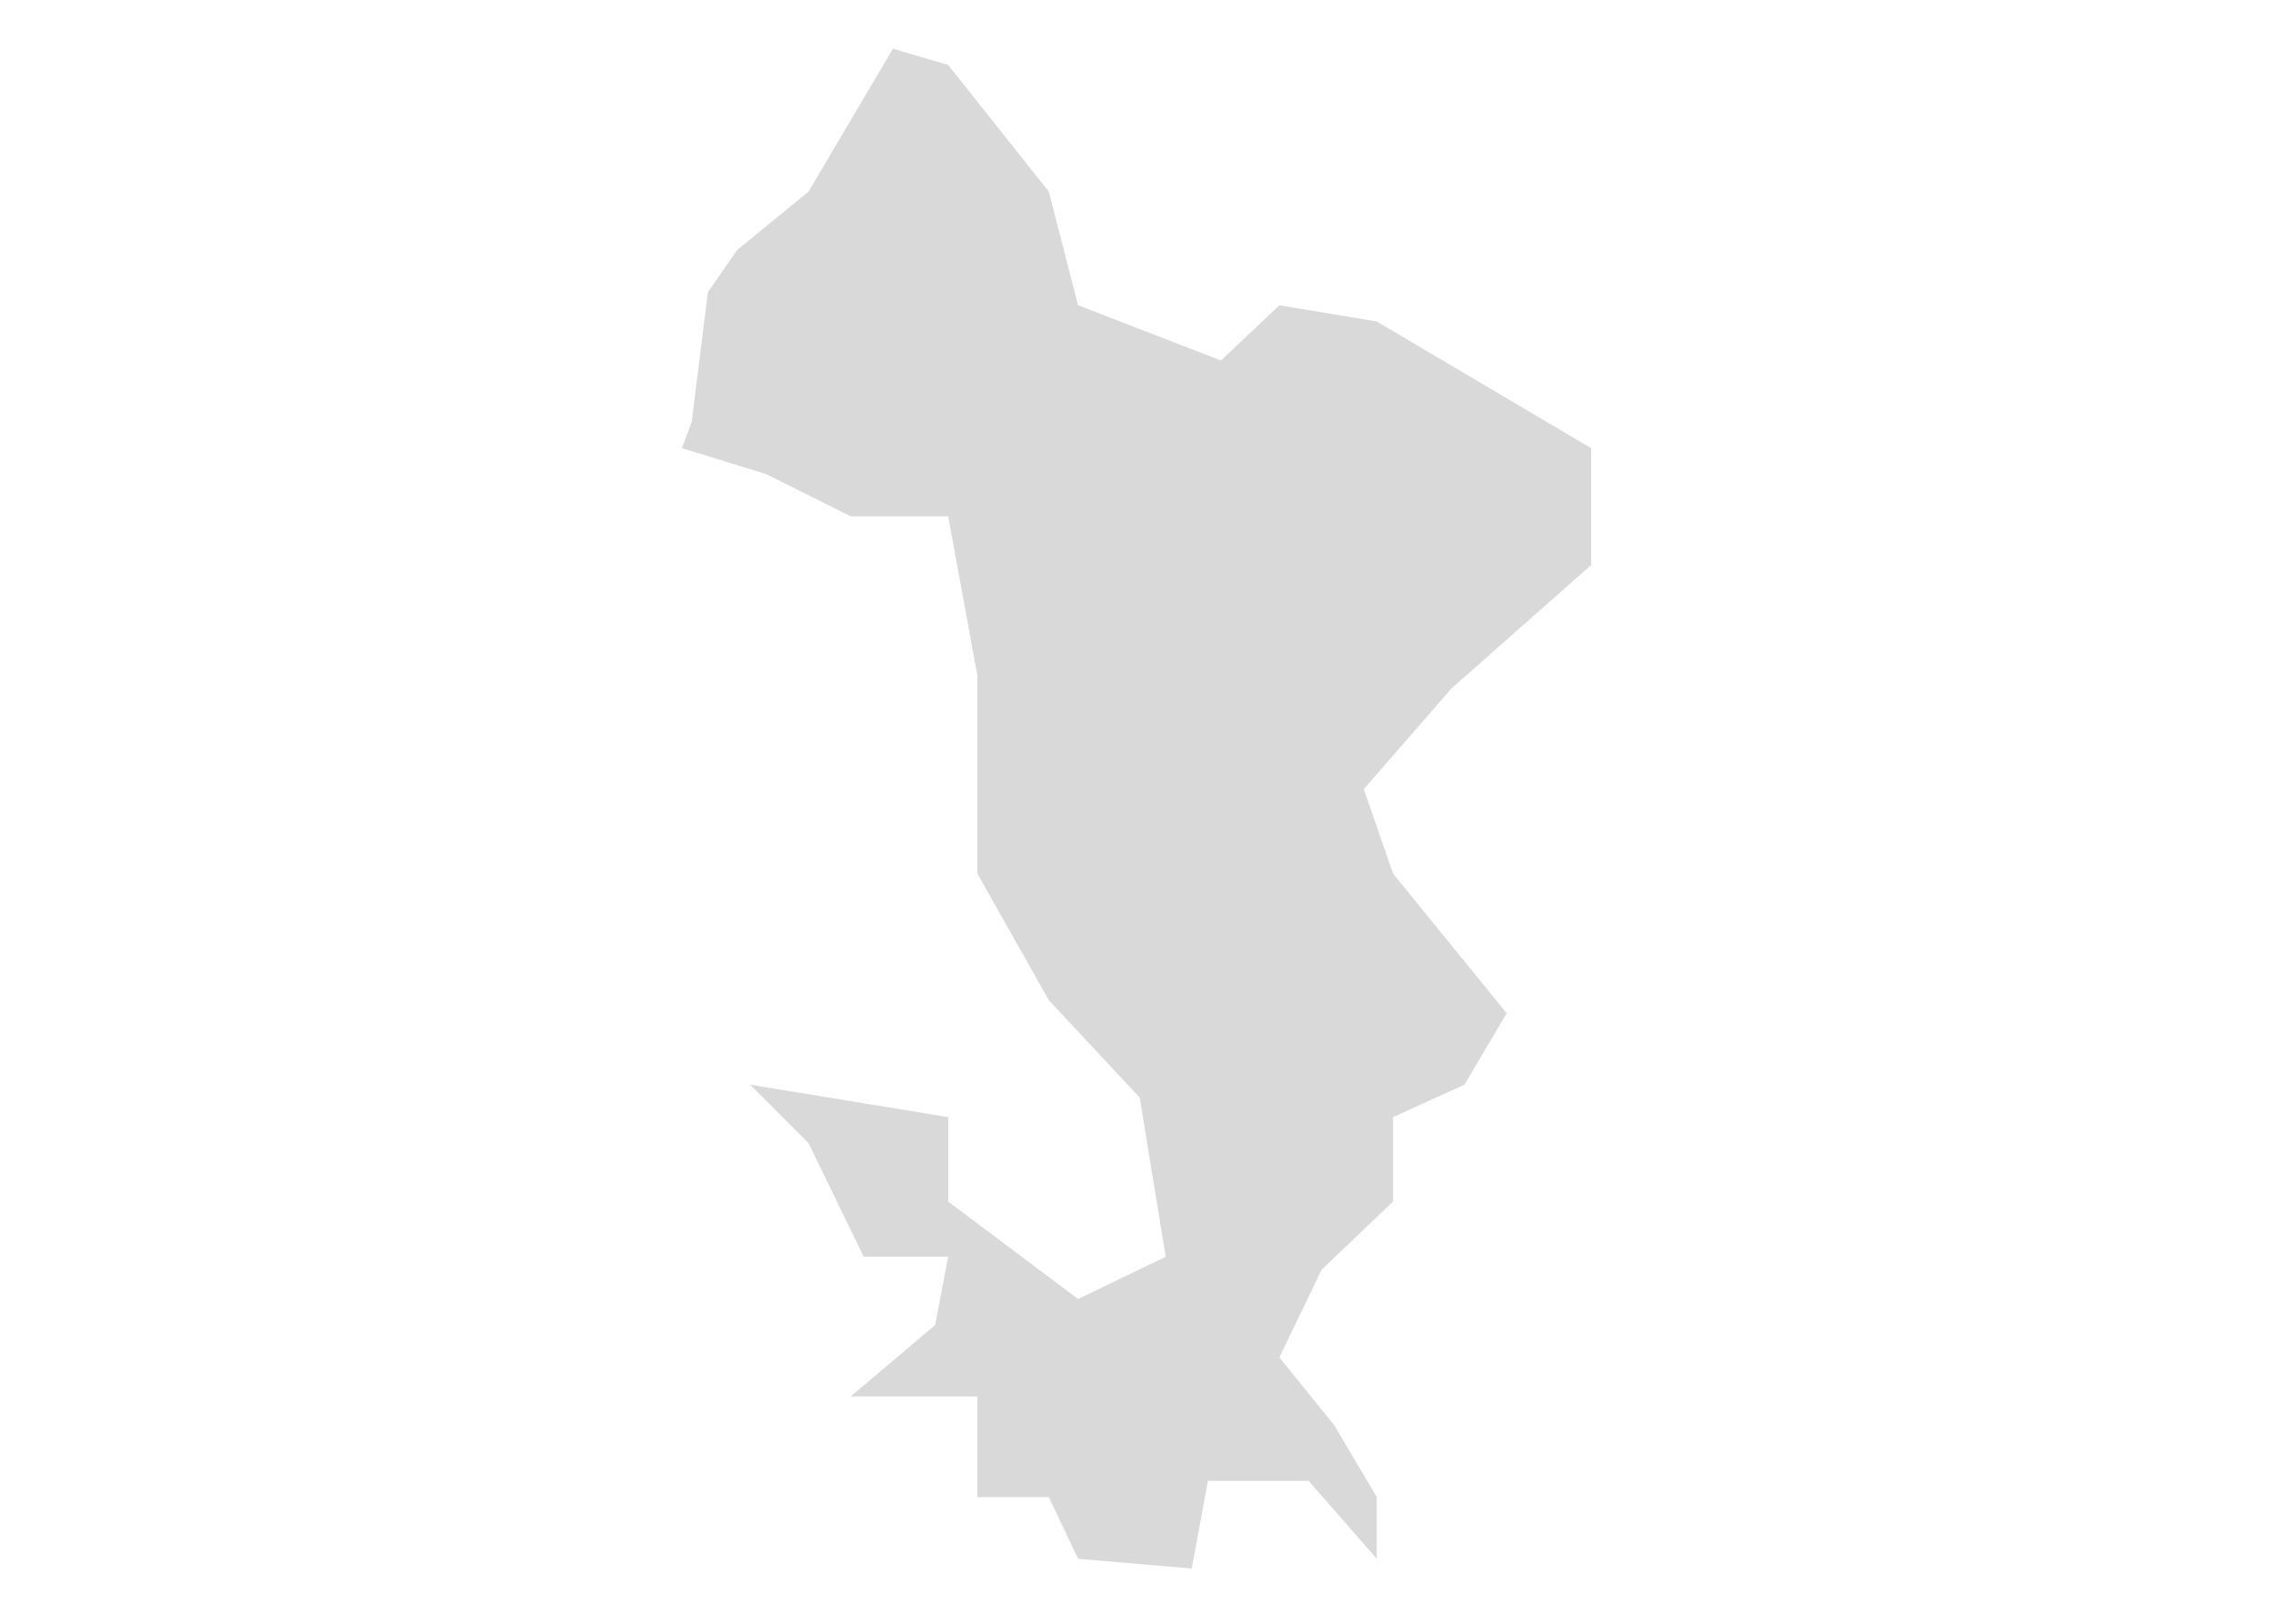 <?xml version="1.0" encoding="utf-8"?>
<!-- Generator: Adobe Illustrator 25.0.1, SVG Export Plug-In . SVG Version: 6.00 Build 0)  -->
<svg version="1.1" id="Calque_1" xmlns="http://www.w3.org/2000/svg" xmlns:xlink="http://www.w3.org/1999/xlink" x="0px" y="0px"
	 viewBox="0 0 70 50" style="enable-background:new 0 0 70 50;" xml:space="preserve">
<style type="text/css">
	.st0{fill:#D9D9D9;}
</style>
<polyline class="st0" points="49,13.8 42.4,9.9 39.4,9.4 37.6,11.1 33.2,9.4 32.3,5.9 29.2,2 27.5,1.5 24.9,5.9 22.7,7.7 21.8,9 
	21.3,13 21,13.8 23.6,14.6 26.2,15.9 29.2,15.9 30.1,20.8 30.1,26.9 32.3,30.8 35.1,33.8 35.9,38.7 33.2,40 29.2,37 29.2,34.4 
	23.1,33.4 24.9,35.2 26.6,38.7 29.2,38.7 28.8,40.8 26.2,43 30.1,43 30.1,46.1 32.3,46.1 33.2,48 36.7,48.3 37.2,45.6 40.3,45.6 
	42.4,48 42.4,46.1 41.1,43.9 39.4,41.8 40.7,39.1 42.9,37 42.9,34.4 45.1,33.4 46.4,31.2 42.9,26.9 42,24.3 44.7,21.2 49,17.4 
	49,13.8 "/>
</svg>
